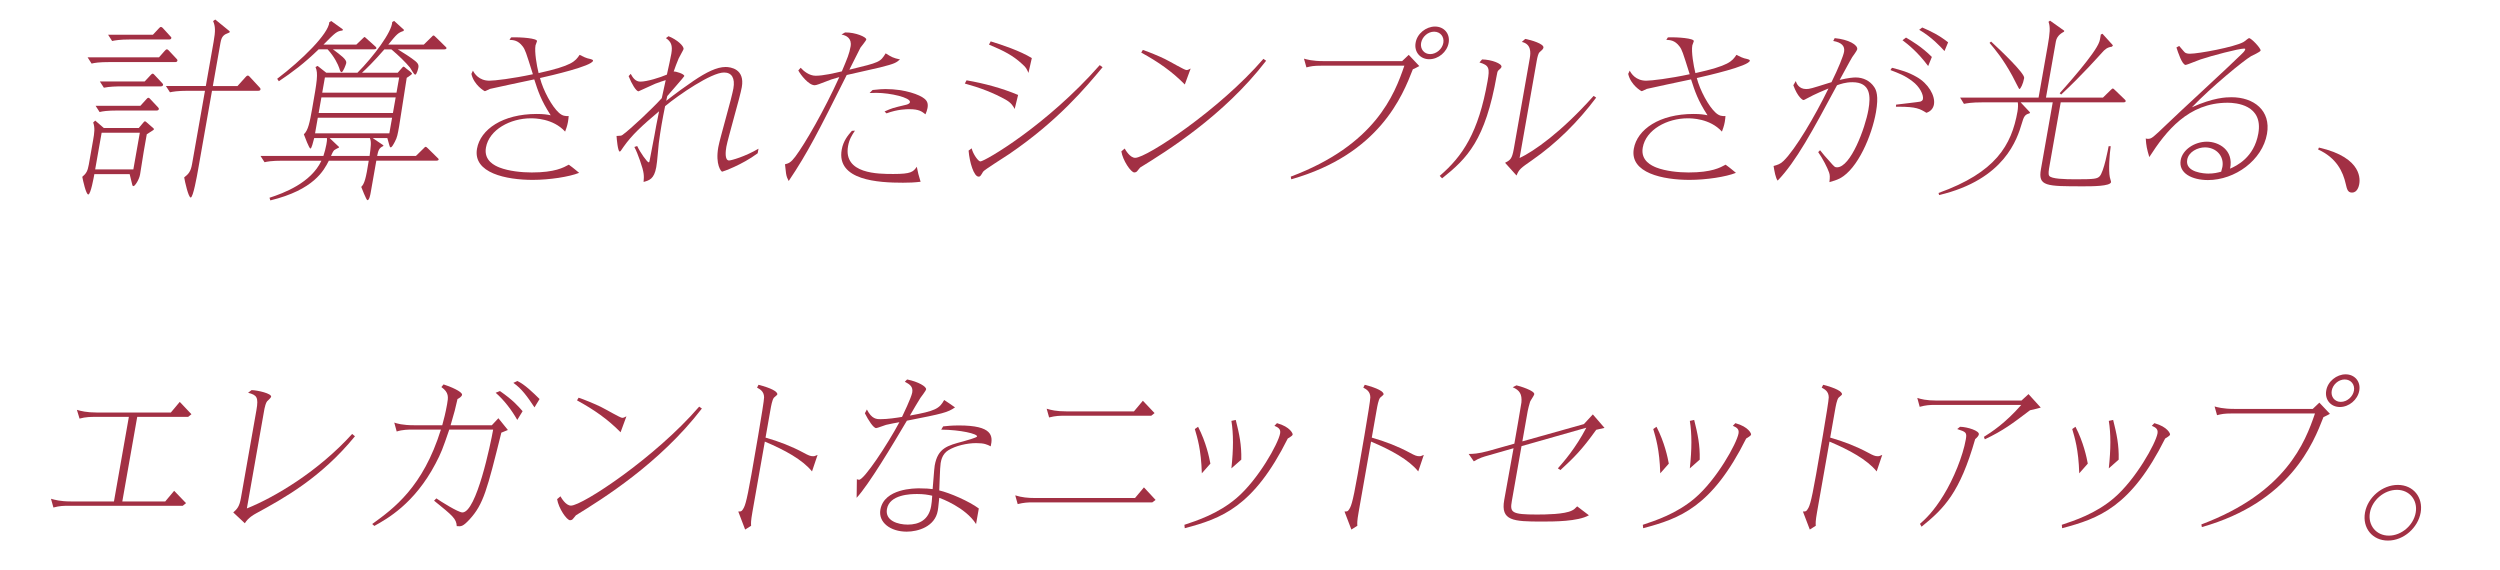<?xml version="1.0" encoding="UTF-8"?><svg id="_レイヤー_2" xmlns="http://www.w3.org/2000/svg" viewBox="0 0 298 68"><g id="design"><rect y="41" width="298" height="27" style="fill:none; stroke-width:0px;"/><path d="M11.238,49.693c-.294,0-1.064,0-1.757.204l-.314-1.042c.474.136,1.144.317,2.367.317h8.831l1.062-1.268,1.393,1.472-.395.317h-6.069l-1.777,10.078h5.118l1.062-1.268,1.416,1.472-.396.317h-13.632c-.566,0-1.019,0-1.78.204l-.291-1.042c.433.113,1.054.317,2.344.317h5.163l1.777-10.078h-4.122Z" style="fill:#a23044; stroke-width:0px;"/><path d="M30.567,48.878c.271-1.54.043-1.789-.996-2.061l.418-.317c.744.022,2.396.407,2.329.792-.024.136-.397.453-.48.543-.142.158-.283.702-.314.883l-2.097,11.889c3.365-1.359,8.5-4.416,12.548-8.877l.337.272c-4.071,4.982-8.506,7.405-11.788,9.194-.277.159-.926.499-1.34,1.178l-1.38-1.291c.457-.408.731-.679.915-1.721l1.849-10.485Z" style="fill:#a23044; stroke-width:0px;"/><path d="M52.716,50.689c.196-.725.387-1.427.579-2.513.144-.815.244-1.382-.682-2.038l.259-.317c.73.227,2.271.86,2.204,1.245-.036.204-.344.408-.541.499-.229,1.042-.378,1.63-.823,3.125h4.914l.782-.838,1.134,1.404c-.122.046-.659.272-.781.317-1.7,6.816-2.113,8.515-3.795,10.349-.809.861-.985.838-1.521.793-.048-.883-.464-1.223-2.703-3.035l.274-.272c.484.34,2.603,1.676,3.102,1.676,1.675,0,3.366-8.175,3.666-9.874h-5.231c-.796,2.333-.967,2.785-1.647,4.076-2.518,4.778-5.777,6.567-7.284,7.405l-.254-.227c2.569-1.857,6.05-4.393,8.189-11.255h-3.487c-.362,0-1.087,0-1.784.227l-.288-1.064c.32.113.985.317,2.344.317h3.374ZM61.659,50.055c-.657-1.155-1.536-2.332-2.576-3.238l.511-.204c1.593,1.11,2.116,1.744,2.701,2.4l-.636,1.042ZM61.662,45.413c.861.385,1.922,1.427,2.655,2.151l-.606.996c-.84-1.268-1.529-2.242-2.519-2.921l.47-.226Z" style="fill:#a23044; stroke-width:0px;"/><path d="M66.808,59.159c.085.158.619,1.11,1.253,1.11,1.358,0,10.045-5.729,15.282-11.799l.322.227c-5.053,6.567-11.891,10.802-15.015,12.727-.088.113-.287.34-.375.453-.084.091-.205.136-.318.136-.408,0-1.378-1.427-1.549-2.514l.4-.34ZM73.973,51.527c-1.536-1.562-3.17-2.695-5.194-3.804l.192-.317c.58.181,2.057.793,2.639,1.087.688.34,2.327,1.313,2.553,1.313.159,0,.257-.045.508-.181l-.698,1.902Z" style="fill:#a23044; stroke-width:0px;"/><path d="M96.791,56.193c-1.134-1.404-3.262-2.559-5.623-3.555l-1.478,8.379c-.2,1.132-.176,1.381-.156,1.653l-.713.453-.821-2.151c.271,0,.362,0,.481-.159.272-.385.439-.566,1.09-4.257.148-.838,1.521-8.628,1.508-9.194-.008-.725-.507-.974-.838-1.155l.173-.34c1.495.385,2.302.815,2.242,1.155-.012.068-.351.317-.408.385-.202.249-.334.997-.417,1.472l-.579,3.284c1.596.453,3.122,1.042,4.548,1.812.579.317.812.407,1.106.407.159,0,.204,0,.549-.158l-.665,1.97Z" style="fill:#a23044; stroke-width:0px;"/><path d="M108.13,45.232c1.356.272,2.316.861,2.261,1.178-.032.181-.586.883-.678,1.019-.092.136-1.085,1.789-1.254,2.106,3.017-.543,3.518-.815,4.086-1.857.082.045,1.215.815,1.293.883-.878.611-1.468.747-5.737,1.585-1.677,2.831-4.508,7.586-5.992,9.194-.008-.34.041-1.902.029-2.219.042.022.192.068.26.068.611,0,3.392-4.212,4.81-6.862-.23.023-1.289.249-1.595.317-.189.045-1.019.385-1.178.385-.317,0-.923-.928-1.342-1.766l.239-.453c.589,1.155,1.155,1.155,1.653,1.155.793,0,1.885-.158,2.539-.272.073-.158,1.105-2.287,1.213-2.899.12-.679-.259-.974-.882-1.291l.274-.272ZM112.42,50.826c.416-.045,1.016-.113,1.877-.113,4.031,0,4.083,1.245,3.795,2.491-.436-.226-.77-.385-1.743-.385-1.087,0-2.457.317-3.322.86-.688.43-.837,1.155-.901,1.518-.092.521-.129,2.785-.167,3.261,1.261.294,3.554,1.291,4.715,2.152l-.327,1.857c-1.257-1.993-4.235-3.08-4.386-3.125-.125,1.223-.148,1.359-.181,1.54-.335,1.902-2.364,2.491-3.7,2.491-1.948,0-3.405-1.11-3.138-2.627.447-2.536,4.116-2.536,4.636-2.536.815,0,1.215.045,1.592.091.054-.43.174-2.4.247-2.808.367-2.083,1.506-2.378,3.383-2.876.333-.091,1.642-.453,1.666-.589.056-.317-1.966-.793-4.272-.815l.227-.385ZM109.3,58.887c-.725,0-3.269.045-3.576,1.789-.248,1.404,1.325,1.857,2.48,1.857,1.359,0,2.5-.566,2.788-2.197.063-.362.089-.634.129-1.246-.501-.113-.983-.204-1.821-.204Z" style="fill:#a23044; stroke-width:0px;"/><path d="M121.017,59.046c.771.249,1.529.317,2.367.317h11.911l1.062-1.268,1.389,1.495-.391.294h-14.266c-.588,0-1.045.023-1.78.204l-.291-1.042ZM124.762,48.719c.516.158,1.167.317,2.344.317h8.062l1.062-1.268,1.394,1.472-.396.317h-10.394c-.476,0-.996,0-1.78.204l-.291-1.042Z" style="fill:#a23044; stroke-width:0px;"/><path d="M141.181,62.556c1.492-.498,4.013-1.313,6.198-3.171,2.61-2.219,4.999-6.522,5.211-7.722.096-.543-.257-.725-.678-.906l.305-.317c1.619.453,1.882,1.268,1.87,1.336-.024.136-.077.181-.586.498-4.095,8.198-7.931,9.534-12.278,10.689l-.042-.407ZM143.259,56.419c-.085-2.853-.54-4.257-.836-5.276l.388-.272c.963,1.857,1.342,3.691,1.467,4.393l-1.019,1.155ZM146.782,55.83c.249-2.31.251-4.121.002-5.661l.518-.113c.425,1.698.7,2.967.66,4.733l-1.18,1.042Z" style="fill:#a23044; stroke-width:0px;"/><path d="M169.054,56.193c-1.134-1.404-3.262-2.559-5.623-3.555l-1.478,8.379c-.2,1.132-.176,1.381-.156,1.653l-.713.453-.821-2.151c.271,0,.362,0,.481-.159.272-.385.439-.566,1.09-4.257.148-.838,1.521-8.628,1.508-9.194-.008-.725-.507-.974-.838-1.155l.173-.34c1.495.385,2.302.815,2.242,1.155-.012.068-.351.317-.408.385-.202.249-.334.997-.417,1.472l-.579,3.284c1.596.453,3.122,1.042,4.548,1.812.579.317.812.407,1.106.407.159,0,.204,0,.549-.158l-.665,1.97Z" style="fill:#a23044; stroke-width:0px;"/><path d="M181.364,53.181l-1.154,6.544c-.239,1.359-.057,1.608,2.978,1.608,1.042,0,3.31-.023,4.182-.476.246-.113.331-.204.631-.499l1.397,1.064c-1.31.748-4.163.748-5.634.748-3.397,0-4.898-.091-4.463-2.559.172-.974.958-5.299,1.113-6.182l-3.005.861c-.571.159-1.048.294-1.731.702l-.614-.883c.43,0,1.11,0,2.468-.385l2.979-.838c.08-.453.834-4.733.844-4.914.081-.974-.197-1.449-1.039-1.812l.448-.226c.327.068,2.198.634,2.122,1.064-.028.158-.449.747-.496.883-.084.226-.262.974-.286,1.11l-.639,3.623,7.337-2.061,1.064-1.155,1.393,1.608-.991.227c-1.714,2.4-2.644,3.306-4.266,4.801l-.304-.204c.706-.792,2.125-2.423,3.391-4.846l-7.724,2.197Z" style="fill:#a23044; stroke-width:0px;"/><path d="M195.824,62.556c1.492-.498,4.013-1.313,6.198-3.171,2.61-2.219,4.999-6.522,5.211-7.722.096-.543-.257-.725-.678-.906l.305-.317c1.619.453,1.882,1.268,1.87,1.336-.024.136-.077.181-.586.498-4.095,8.198-7.931,9.534-12.278,10.689l-.042-.407ZM197.903,56.419c-.085-2.853-.54-4.257-.836-5.276l.388-.272c.963,1.857,1.342,3.691,1.467,4.393l-1.019,1.155ZM201.426,55.83c.249-2.31.251-4.121.002-5.661l.518-.113c.425,1.698.7,2.967.66,4.733l-1.18,1.042Z" style="fill:#a23044; stroke-width:0px;"/><path d="M223.698,56.193c-1.134-1.404-3.262-2.559-5.623-3.555l-1.478,8.379c-.2,1.132-.176,1.381-.156,1.653l-.713.453-.821-2.151c.271,0,.362,0,.481-.159.272-.385.439-.566,1.09-4.257.148-.838,1.521-8.628,1.508-9.194-.008-.725-.507-.974-.838-1.155l.173-.34c1.495.385,2.302.815,2.242,1.155-.012.068-.351.317-.408.385-.202.249-.334.997-.417,1.472l-.579,3.284c1.596.453,3.122,1.042,4.548,1.812.579.317.812.407,1.106.407.159,0,.204,0,.549-.158l-.665,1.97Z" style="fill:#a23044; stroke-width:0px;"/><path d="M230.612,48.266c-.566,0-1.045.023-1.784.227l-.288-1.064c.406.136,1.054.317,2.344.317h10.077l.837-.77,1.46,1.608c-.621.181-1.139.294-1.279.317-2.091,1.585-3.19,2.423-5.389,3.465l-.107-.294c.866-.544,2.499-1.585,4.453-3.805h-10.326ZM233.64,50.871c.879.022,2.316.476,2.24.906-.036.204-.253.408-.439.566-1.824,6.364-3.672,8.243-6.392,10.44l-.189-.34c.617-.544,1.614-1.449,2.826-3.442,1.173-1.902,2.286-4.62,2.642-6.635.148-.838-.002-.883-1.029-1.223l.342-.272Z" style="fill:#a23044; stroke-width:0px;"/><path d="M245.766,62.556c1.492-.498,4.013-1.313,6.197-3.171,2.61-2.219,5-6.522,5.211-7.722.096-.543-.257-.725-.678-.906l.305-.317c1.619.453,1.882,1.268,1.871,1.336-.024.136-.077.181-.586.498-4.095,8.198-7.931,9.534-12.278,10.689l-.042-.407ZM247.845,56.419c-.085-2.853-.54-4.257-.836-5.276l.388-.272c.963,1.857,1.342,3.691,1.467,4.393l-1.019,1.155ZM251.368,55.83c.249-2.31.251-4.121.002-5.661l.518-.113c.425,1.698.7,2.967.66,4.733l-1.18,1.042Z" style="fill:#a23044; stroke-width:0px;"/><path d="M266.05,49.286c-.951,0-1.234.068-1.779.204l-.292-1.042c.324.091.99.294,2.349.294h9.352l.788-.747,1.259,1.336c-.25.136-.5.272-.77.385-1.204,3.103-3.959,10.123-14.495,13.112l-.058-.317c10.064-3.782,12.364-9.76,13.541-13.225h-9.896ZM277.285,46.568c.173-1.11,1.249-1.948,2.313-1.948,1.064,0,1.822.838,1.627,1.948-.192,1.087-1.227,1.948-2.314,1.948s-1.814-.883-1.626-1.948ZM280.591,46.568c.127-.725-.354-1.336-1.101-1.336-.747,0-1.421.611-1.548,1.336-.128.725.353,1.336,1.077,1.336.748,0,1.444-.611,1.572-1.336Z" style="fill:#a23044; stroke-width:0px;"/><path d="M281.906,61.107c.324-1.834,2.077-3.306,3.912-3.306,1.857,0,3.043,1.495,2.723,3.306-.315,1.789-2.014,3.329-3.893,3.329s-3.061-1.517-2.742-3.329ZM287.952,61.107c.264-1.495-.743-2.718-2.238-2.718-1.517,0-2.956,1.223-3.219,2.718-.263,1.495.74,2.74,2.257,2.74s2.937-1.245,3.2-2.74Z" style="fill:#a23044; stroke-width:0px;"/><rect width="290" height="27" style="fill:none; stroke-width:0px;"/><path d="M16.54,15.258l.573-.679c.03-.045.088-.113.156-.113s.109.023.128.045l.883.77c.041.023.075.091.071.113-.012.068-.088.113-.115.136l-.74.475-.363,2.061c-.076.43-.406,2.559-.438,2.74-.108.611-.606,1.381-.787,1.381-.023,0-.109-.022-.135-.136l-.316-1.291h-4.211c-.056.317-.427,2.423-.722,2.423-.272,0-.633-1.676-.715-2.106.453-.385.636-.656.776-1.449l.515-2.921c.152-.861.237-1.472.009-2.106l.244-.227,1.021.883h4.167ZM10.44,6.833h8.514l.68-.77c.114-.136.19-.181.258-.181.091,0,.188.091.225.136l.934.996c.079.068.112.136.096.227-.028.158-.209.158-.277.158h-7.767c-1.313,0-1.827.091-2.183.181l-.479-.747ZM12.115,15.824l-.771,4.371h4.551l.771-4.371h-4.551ZM11.392,12.608h5.344l.702-.77c.087-.113.167-.181.258-.181.068,0,.146.068.203.136l.934.996c.079.068.112.136.096.227-.028.158-.209.158-.277.158h-4.597c-1.313,0-1.828.091-2.183.181l-.479-.748ZM11.902,9.709h5.344l.698-.747c.111-.113.168-.181.259-.181.067,0,.146.068.202.136l.934.996c.078.068.112.136.096.226-.024.136-.209.158-.277.158h-4.597c-.725,0-1.521.023-2.18.159l-.479-.747ZM12.885,4.139h5.344l.698-.747c.111-.113.167-.181.258-.181.068,0,.128.045.207.113l.93,1.019c.079.068.116.113.1.204-.028.158-.209.158-.277.158h-4.597c-1.313,0-1.832.113-2.184.181l-.479-.747ZM28.314,10.253l.957-1.064c.058-.068.168-.181.259-.181s.127.045.207.113l1.218,1.313c.074.091.111.136.096.227-.028.159-.209.159-.277.159h-5.503l-1.665,9.443c-.12.679-.579,3.283-.873,3.283-.272,0-.702-1.925-.777-2.4.525-.407.781-.702.937-1.585l1.541-8.741h-1.992c-1.313,0-1.854.113-2.184.181l-.479-.747h4.755l.93-5.276c.232-1.313.21-1.834-.062-2.468l.258-.181,1.723,1.404-.024.136c-.678.249-.936.43-1.076,1.223l-.911,5.163h2.944Z" style="fill:#a23044; stroke-width:0px;"/><path d="M47.411,8.668l.397-.453c.141-.158.229-.272.297-.272s.244.158.322.227l.438.339c.078.068.258.204.242.295-.012.068-.396.317-.627.476-.144.815-.741,4.846-.901,5.752-.176.997-.24,1.359-.509,1.857-.204.385-.369.679-.505.679-.09,0-.146-.204-.186-.362l-.208-.747h-1.744l1.274.861-.016.091c-.538.227-.602.589-.729,1.178h4.619l.903-.883c.168-.181.195-.204.263-.204s.147.068.263.181l1.08,1.064c.116.113.217.181.201.272-.024.136-.228.136-.386.136h-7.042l-.671,3.804c-.04.226-.16.906-.386.906-.136,0-.706-1.517-.739-1.585.385-.385.556-.974.891-3.125h-4.755c-.588,1.155-1.766,3.465-6.971,4.733l-.103-.317c1.681-.543,4.953-1.766,6.19-4.416h-4.597c-1.381,0-1.899.113-2.183.181l-.48-.747h7.495c.144-.43.281-.951.356-1.382.036-.204.1-.566.064-.747h-1.517c-.137.521-.31,1.246-.446,1.246-.158,0-.662-1.382-.787-1.699.51-.453.705-1.427.992-3.057.579-3.284.739-4.189.399-4.959l.25-.136,1.033.815h3.714c1.898-1.902,4.12-4.869,4.146-6.046l.228-.136,1.171,1.064-.047.136c-.674.227-.789.363-1.827,1.631h4.234l.903-.883c.168-.181.194-.204.262-.204s.086.022.281.204l1.062,1.042c.195.181.213.204.201.272-.024.136-.205.136-.386.136h-5.412c.961.589,1.325.838,1.647,1.064.705.498.872.702.8,1.11-.012.068-.192.838-.374.838-.158,0-.51-.702-.622-.838-.522-.634-1.352-1.449-2.221-2.174h-.838c-1.252,1.449-2.177,2.333-2.665,2.785h4.257ZM39.682,5.882c.982.725,1.664,1.223,1.592,1.63-.028.159-.373,1.087-.554,1.087-.136,0-.209-.227-.278-.476-.151-.43-.557-1.336-1.394-2.242h-1.064c-1.749,1.698-3.155,2.74-4.747,3.804l-.197-.294c2.927-2.219,6.132-5.367,6.217-6.749l.228-.136,1.387.996-.046.136c-.669.068-.833.227-2.266,1.676h3.917l.709-.679c.106-.09.221-.227.266-.227s.161.113.258.204l.958.86c.097.091.217.181.201.272-.024.136-.228.136-.386.136h-4.801ZM46.736,14.035h-8.854l-.327,1.857h8.854l.327-1.857ZM47.164,11.612h-8.854l-.327,1.857h8.854l.327-1.857ZM38.729,9.234l-.319,1.812h8.854l.319-1.812h-8.854ZM40.403,17.59c-.197.09-.497.249-.576.317-.141.159-.253.408-.37.679h4.598c.146-1.087.231-1.698.035-2.129h-4.8l1.125,1.064-.012.068Z" style="fill:#a23044; stroke-width:0px;"/><path d="M56.373,8.419c.167.34.717,1.2,1.962,1.2.611,0,2.761-.249,5.185-.77-.827-2.627-.911-2.921-1.225-3.329-.551-.725-1.113-.747-1.562-.77l.188-.294c1.185-.046,3.15.113,3.09.453-.016.09-.167.43-.179.498-.136.77.143,2.401.368,3.306,4.005-.883,4.369-1.404,4.89-2.174.605.294.687.34.924.408.588.136.693.181.673.294-.112.634-4.999,1.766-6.319,2.061.375,1.472,1.417,3.397,2.258,4.144.43.385.766.408,1.155.385-.009.181-.022.385-.079.702-.092.521-.25.906-.339,1.155-1.441-1.585-3.66-1.585-4.09-1.585-2.423,0-4.969,1.336-5.348,3.488-.279,1.585,1.111,2.174,1.619,2.378,1.102.43,2.636.589,3.836.589,2.785,0,3.795-.589,4.421-.928.604.43.974.77,1.232.974-1.193.475-3.522.838-5.537.838-3.147,0-7.147-.815-6.637-3.714.407-2.31,3.063-4.144,7.117-4.144.815,0,1.256.068,1.67.159-1.175-1.812-1.508-2.876-1.963-4.28-.658.136-5.128,1.087-5.272,1.133-.121.045-.546.272-.614.272-.068,0-1.317-.747-1.606-2.061l.181-.385Z" style="fill:#a23044; stroke-width:0px;"/><path d="M79.354,9.551c-.215.068-.741.226-1.253.43-.318.136-1.971.906-1.994.906-.271,0-.818-.883-1.175-1.812l.251-.272c.237.453.561.928,1.15.928.77,0,2.326-.476,3.16-.838.192-.838.454-2.061.529-2.491.176-.997-.039-1.449-.646-1.857l.312-.227c.973.385,1.857,1.155,1.789,1.54-.016.091-.503.928-.581,1.11-.27.634-.41,1.042-.593,1.562.235-.045,1.307.294,1.263.543-.016.091-1.595,1.857-2.027,2.378-.023.136-.062.227-.122.566,1.209-.951,2.323-1.744,3.25-2.378,1.542-1.042,2.783-1.653,3.824-1.653.589,0,2.315.227,1.932,2.401-.1.566-.503,2.083-.929,3.601-.399,1.495-.822,2.989-.914,3.51-.088.498-.22,1.63.324,1.63.272,0,1.941-.476,3.508-1.404l-.096.543c-1.878,1.404-4.168,2.197-4.237,2.197-.113,0-.826-.838-.459-2.921.1-.566.522-2.061.917-3.533.422-1.495.795-2.967.883-3.465.215-1.223-.186-1.902-1.114-1.902-1.517,0-5.381,2.649-7.025,4.008-.345,1.698-.533,2.763-.751,4.393-.099.815-.164,2.083-.304,2.876-.251,1.427-.845,1.585-1.512,1.767.06-.725.097-1.064-.432-2.559-.228-.634-.412-1.132-.667-1.608l.337-.113c.344.747,1.196,1.948,1.377,1.948.068,0,.093-.136.117-.272.08-.453.488-2.514.56-2.921.171-.974.231-1.313.556-2.899-2.073,1.744-3.239,2.831-4.234,4.235-.337.498-.371.566-.462.566-.226,0-.358-1.563-.375-1.857.524-.023.57-.023.726-.136.962-.702,3.541-3.125,4.666-4.371l.469-2.151Z" style="fill:#a23044; stroke-width:0px;"/><path d="M100.736,3.867c1.249-.023,2.572.566,2.524.838-.028.158-.601.838-.693.974-.904,1.789-1.008,1.993-1.324,2.627,3.666-.883,3.669-.906,4.329-1.948.671.43.919.566,1.706.725-.453.385-.563.498-2.364.951-.639.158-3.419.77-3.986.906-3.355,6.703-4.645,9.262-6.916,12.636-.152-.294-.252-.499-.316-.906-.091-.77-.097-.86-.125-1.087.45-.113.692-.204,1.224-.906,1.155-1.54,3.435-5.48,5.251-9.489-.81.226-1.219.362-1.636.543-.584.226-1.095.43-1.298.43-.725,0-1.701-1.268-1.954-1.766l.283-.317c.358.407,1.033.951,1.78.951.929,0,2.252-.317,3.126-.521.66-1.562.892-2.106,1.043-2.966.172-.974-.493-1.313-1.084-1.427l.429-.249ZM101.91,15.575c-.367.543-.682,1.042-.821,1.834-.587,3.329,3.58,3.329,5.414,3.329,2.106,0,2.354-.249,2.778-.861.155.792.199.928.454,1.789-.763.091-1.378.113-2.103.113-2.921,0-7.945-.272-7.299-3.94.188-1.064.756-1.721,1.21-2.242l.366-.023ZM104.01,10.729c.922-.091,1.084-.113,1.537-.113,2.377,0,4.111.702,4.624,1.132.378.294.477.634.389,1.132-.048.272-.125.453-.245.747-.438-.34-.753-.611-1.93-.611-.294,0-1.381,0-2.715.498l-.231-.226c.91-.408.932-.408,2.54-.793.117-.023.45-.113.486-.317.096-.544-2.34-1.11-4.016-1.11-.113,0-.684.022-.797.022l.358-.362Z" style="fill:#a23044; stroke-width:0px;"/><path d="M120.949,12.993c-.133-.272-.374-.702-.989-1.064-1.501-.86-3.201-1.495-4.952-1.97l.204-.385c2.11.362,4.271.951,6.146,1.744l-.409,1.676ZM115.821,17.681c.17.702.788,1.562,1.038,1.562.521,0,7.888-4.28,14.23-11.481l.341.249c-1.982,2.378-5.289,6.364-11.132,10.349-.49.34-3.007,1.902-3.111,2.106-.322.544-.353.589-.535.589-.566,0-1.082-1.698-1.196-3.102l.365-.272ZM122.591,8.69c-.21-.476-.273-.634-.704-1.019-1.148-1.064-2.166-1.585-4-2.355l.204-.385c1.268.385,3.514,1.132,4.902,1.993l-.402,1.766Z" style="fill:#a23044; stroke-width:0px;"/><path d="M134.064,17.704c.085.158.62,1.109,1.254,1.109,1.358,0,10.045-5.729,15.281-11.798l.323.227c-5.053,6.567-11.891,10.802-15.015,12.727-.088.113-.287.34-.375.453-.084.091-.205.136-.318.136-.408,0-1.379-1.427-1.549-2.514l.399-.339ZM141.229,10.072c-1.536-1.563-3.17-2.695-5.194-3.804l.192-.317c.579.181,2.057.793,2.639,1.087.688.34,2.327,1.313,2.554,1.313.159,0,.257-.045.507-.181l-.698,1.902Z" style="fill:#a23044; stroke-width:0px;"/><path d="M157.504,7.83c-.951,0-1.235.068-1.78.204l-.291-1.042c.324.091.989.294,2.348.294h9.352l.789-.747,1.259,1.336c-.25.136-.5.271-.77.385-1.204,3.103-3.959,10.123-14.495,13.112l-.058-.317c10.064-3.782,12.364-9.76,13.541-13.225h-9.896ZM168.739,5.112c.173-1.11,1.25-1.948,2.314-1.948,1.064,0,1.822.838,1.626,1.948-.191,1.087-1.226,1.948-2.313,1.948s-1.814-.883-1.627-1.948ZM172.045,5.112c.128-.725-.353-1.336-1.1-1.336-.748,0-1.421.612-1.549,1.336-.127.725.354,1.336,1.078,1.336.747,0,1.444-.612,1.571-1.336Z" style="fill:#a23044; stroke-width:0px;"/><path d="M171.613,20.965c2.748-2.355,4.628-5.186,5.706-11.301.271-1.54.195-1.88-.967-2.219l.313-.362c1.128.022,2.38.498,2.312.883-.02.113-.131.226-.371.43-.106.09-.143.294-.194.588-1.366,7.745-3.507,9.874-6.512,12.274l-.288-.294ZM182.346,6.969c.124-.702.19-1.721-.944-1.97l.404-.362c.723.136,2.251.589,2.171,1.042-.028.158-.165.294-.458.544-.16.136-.271.634-.327.951l-2.056,11.663c1.68-.793,4.901-3.012,8.824-7.405l.303.204c-2.133,2.854-4.717,5.435-7.658,7.473-1.368.951-1.524,1.064-1.837,1.812l-1.363-1.517c.6-.317.824-.43,1.039-1.653l1.901-10.779Z" style="fill:#a23044; stroke-width:0px;"/><path d="M194.264,8.419c.167.34.717,1.2,1.962,1.2.611,0,2.761-.249,5.185-.77-.827-2.627-.911-2.921-1.225-3.329-.551-.725-1.113-.747-1.562-.77l.188-.294c1.186-.046,3.15.113,3.09.453-.016.09-.166.43-.178.498-.136.77.143,2.401.368,3.306,4.005-.883,4.369-1.404,4.89-2.174.605.294.687.34.924.408.587.136.692.181.673.294-.112.634-4.999,1.766-6.319,2.061.375,1.472,1.417,3.397,2.258,4.144.431.385.766.408,1.155.385-.01.181-.023.385-.079.702-.092.521-.25.906-.339,1.155-1.441-1.585-3.66-1.585-4.09-1.585-2.423,0-4.969,1.336-5.348,3.488-.279,1.585,1.111,2.174,1.619,2.378,1.101.43,2.636.589,3.836.589,2.785,0,3.795-.589,4.421-.928.604.43.974.77,1.232.974-1.193.475-3.522.838-5.537.838-3.147,0-7.148-.815-6.637-3.714.407-2.31,3.063-4.144,7.117-4.144.815,0,1.256.068,1.67.159-1.175-1.812-1.509-2.876-1.963-4.28-.658.136-5.128,1.087-5.272,1.133-.121.045-.546.272-.614.272-.068,0-1.317-.747-1.607-2.061l.181-.385Z" style="fill:#a23044; stroke-width:0px;"/><path d="M216.951,17.907c.518.657.597.725,1.127,1.313.563.657.642.725.891.725,1.63,0,3.359-4.665,3.746-6.862.279-1.585.285-3.283-1.912-3.283-.838,0-1.444.227-1.83.362-2.933,5.458-4.889,9.104-7.077,11.368-.242-.294-.389-1.132-.485-1.744.477-.136.81-.227,1.195-.611,1.395-1.359,3.716-5.277,5.349-8.628-.44.181-1.61.657-2.59,1.2-.201.113-.326.181-.394.181-.09,0-.687-.34-1.206-1.766l.292-.498c.069.249.353.951,1.236.951.408,0,.624-.068,2.709-.725.166-.045.215-.068.311-.091.808-1.63,1.411-3.125,1.499-3.623.12-.679-.28-1.11-1.29-1.291l.173-.339c1.67.158,2.777.815,2.685,1.336-.028.158-.502.792-.594.928-.062.091-.292.498-1.498,2.718,1.041-.249,1.637-.294,1.909-.294.906,0,1.717.408,2.201,1.132.253.362.56,1.064.216,3.012-.491,2.785-2.164,6.748-4.288,7.881-.448.227-.803.317-1.258.453.071-.657.058-.838-.045-1.155-.195-.566-.75-1.653-1.293-2.423l.221-.226ZM225.522,8.079c1.126.294,1.905.498,2.933,1.087,1.382.77,2.254,2.242,2.071,3.284-.084.475-.397.838-.9.996-.777-.476-1.186-.725-3.337-.725h-.294l.021-.249c.348-.045,2.75-.317,2.894-.362.265-.09.293-.249.305-.317.088-.498-.397-1.472-1.259-2.106-.917-.702-1.621-.951-2.617-1.336l.184-.271ZM229.838,7.875c-1.245-1.676-2.398-2.582-3.058-3.08l.418-.317c.634.385,1.869,1.087,3.08,2.31l-.44,1.087ZM231.784,6.086c-.475-.521-1.539-1.676-3.018-2.536l.365-.272c1.052.453,1.991.906,3.085,1.766l-.433,1.042Z" style="fill:#a23044; stroke-width:0px;"/><path d="M236.309,12.2c-1.313,0-1.876.113-2.206.181l-.457-.747h9.352l1.094-6.205c.255-1.449.323-2.219.091-2.831l.183-.136,1.69,1.2-.02.113c-.201.113-.846.43-.974,1.155l-1.182,6.703h6.793l.903-.883c.137-.136.217-.204.285-.204.045,0,.143.091.258.204l1.084,1.042c.116.113.194.181.179.272-.024.136-.183.136-.386.136h-7.359l-1.318,7.473c-.112.634-.192,1.087-.046,1.291.276.362,1.785.407,3.189.407,2.242,0,2.502-.068,2.799-.34.514-.476,1.052-3.397,1.088-3.601h.249c-.138.906-.277,2.853-.107,3.691.006.091.161.498.145.589-.088.498-2.307.498-3.258.498-4.506,0-5.458,0-5.098-2.038l1.406-7.971h-3.827l1.124,1.2-.065.113c-.59.136-.691.453-.909,1.178-.55,1.834-2.02,6.703-9.865,8.56l-.069-.249c6.817-2.446,8.702-5.684,9.412-9.715.064-.363.088-.883.033-1.087h-4.212ZM237.338,4.954c1.129,1.042,4.039,3.804,3.943,4.348-.124.702-.435,1.313-.571,1.313-.068,0-.693-1.336-.834-1.562-1.112-2.038-2.067-3.17-2.724-3.94l.187-.158ZM251.863,5.407l-.118.158c-.556.068-.849.317-1.219.747-.362.385-2.236,2.536-4.837,4.959l-.176-.158c.538-.611,4.25-4.71,4.728-6.137.093-.272.123-.566.174-.861l.198-.091,1.25,1.381Z" style="fill:#a23044; stroke-width:0px;"/><path d="M259.756,5.475c.116.113.578.702.698.793.124.068.248.136.587.136,1.042,0,5.28-.793,6.357-1.381.121-.045.582-.476.695-.476.272,0,1.415,1.223,1.371,1.472-.032.181-.987.589-1.139.679-.911.544-4.666,3.601-7.052,6.092,2.559-1.155,4.062-1.2,4.718-1.2,2.672,0,4.725,1.585,4.234,4.371-.555,3.148-3.824,5.503-7.039,5.503-1.857,0-3.529-.793-3.249-2.378.219-1.245,1.655-2.197,3.127-2.197,1.381,0,3.225.974,2.762,3.216.761-.34,2.858-1.313,3.365-4.189.607-3.442-2.705-3.669-3.656-3.669-4.687,0-7.343,3.374-9.339,6.477-.285-.951-.372-1.359-.423-2.219.128.045.173.045.264.045.431,0,.594-.158,2.202-1.698,1.395-1.359,7.742-7.179,8.98-8.424.08-.068.381-.362.413-.543.016-.091-.074-.091-.142-.091-.634,0-3.839.838-5.187,1.291-.288.09-1.633.656-1.769.656-.43,0-.914-1.494-1.104-2.083l.327-.181ZM264.911,19.9c.228-1.291-.743-2.333-2.079-2.333-.86,0-1.949.521-2.117,1.472-.271,1.54,2.086,1.653,2.517,1.653.679,0,1.107-.113,1.534-.227.071-.272.121-.43.145-.566Z" style="fill:#a23044; stroke-width:0px;"/><path d="M276.42,17.59c5.355,1.223,4.864,4.008,4.8,4.371-.048.271-.244.996-.855.996-.521,0-.607-.408-.749-1.019-.329-1.472-1.102-3.125-3.304-4.122l.107-.226Z" style="fill:#a23044; stroke-width:0px;"/></g></svg>
